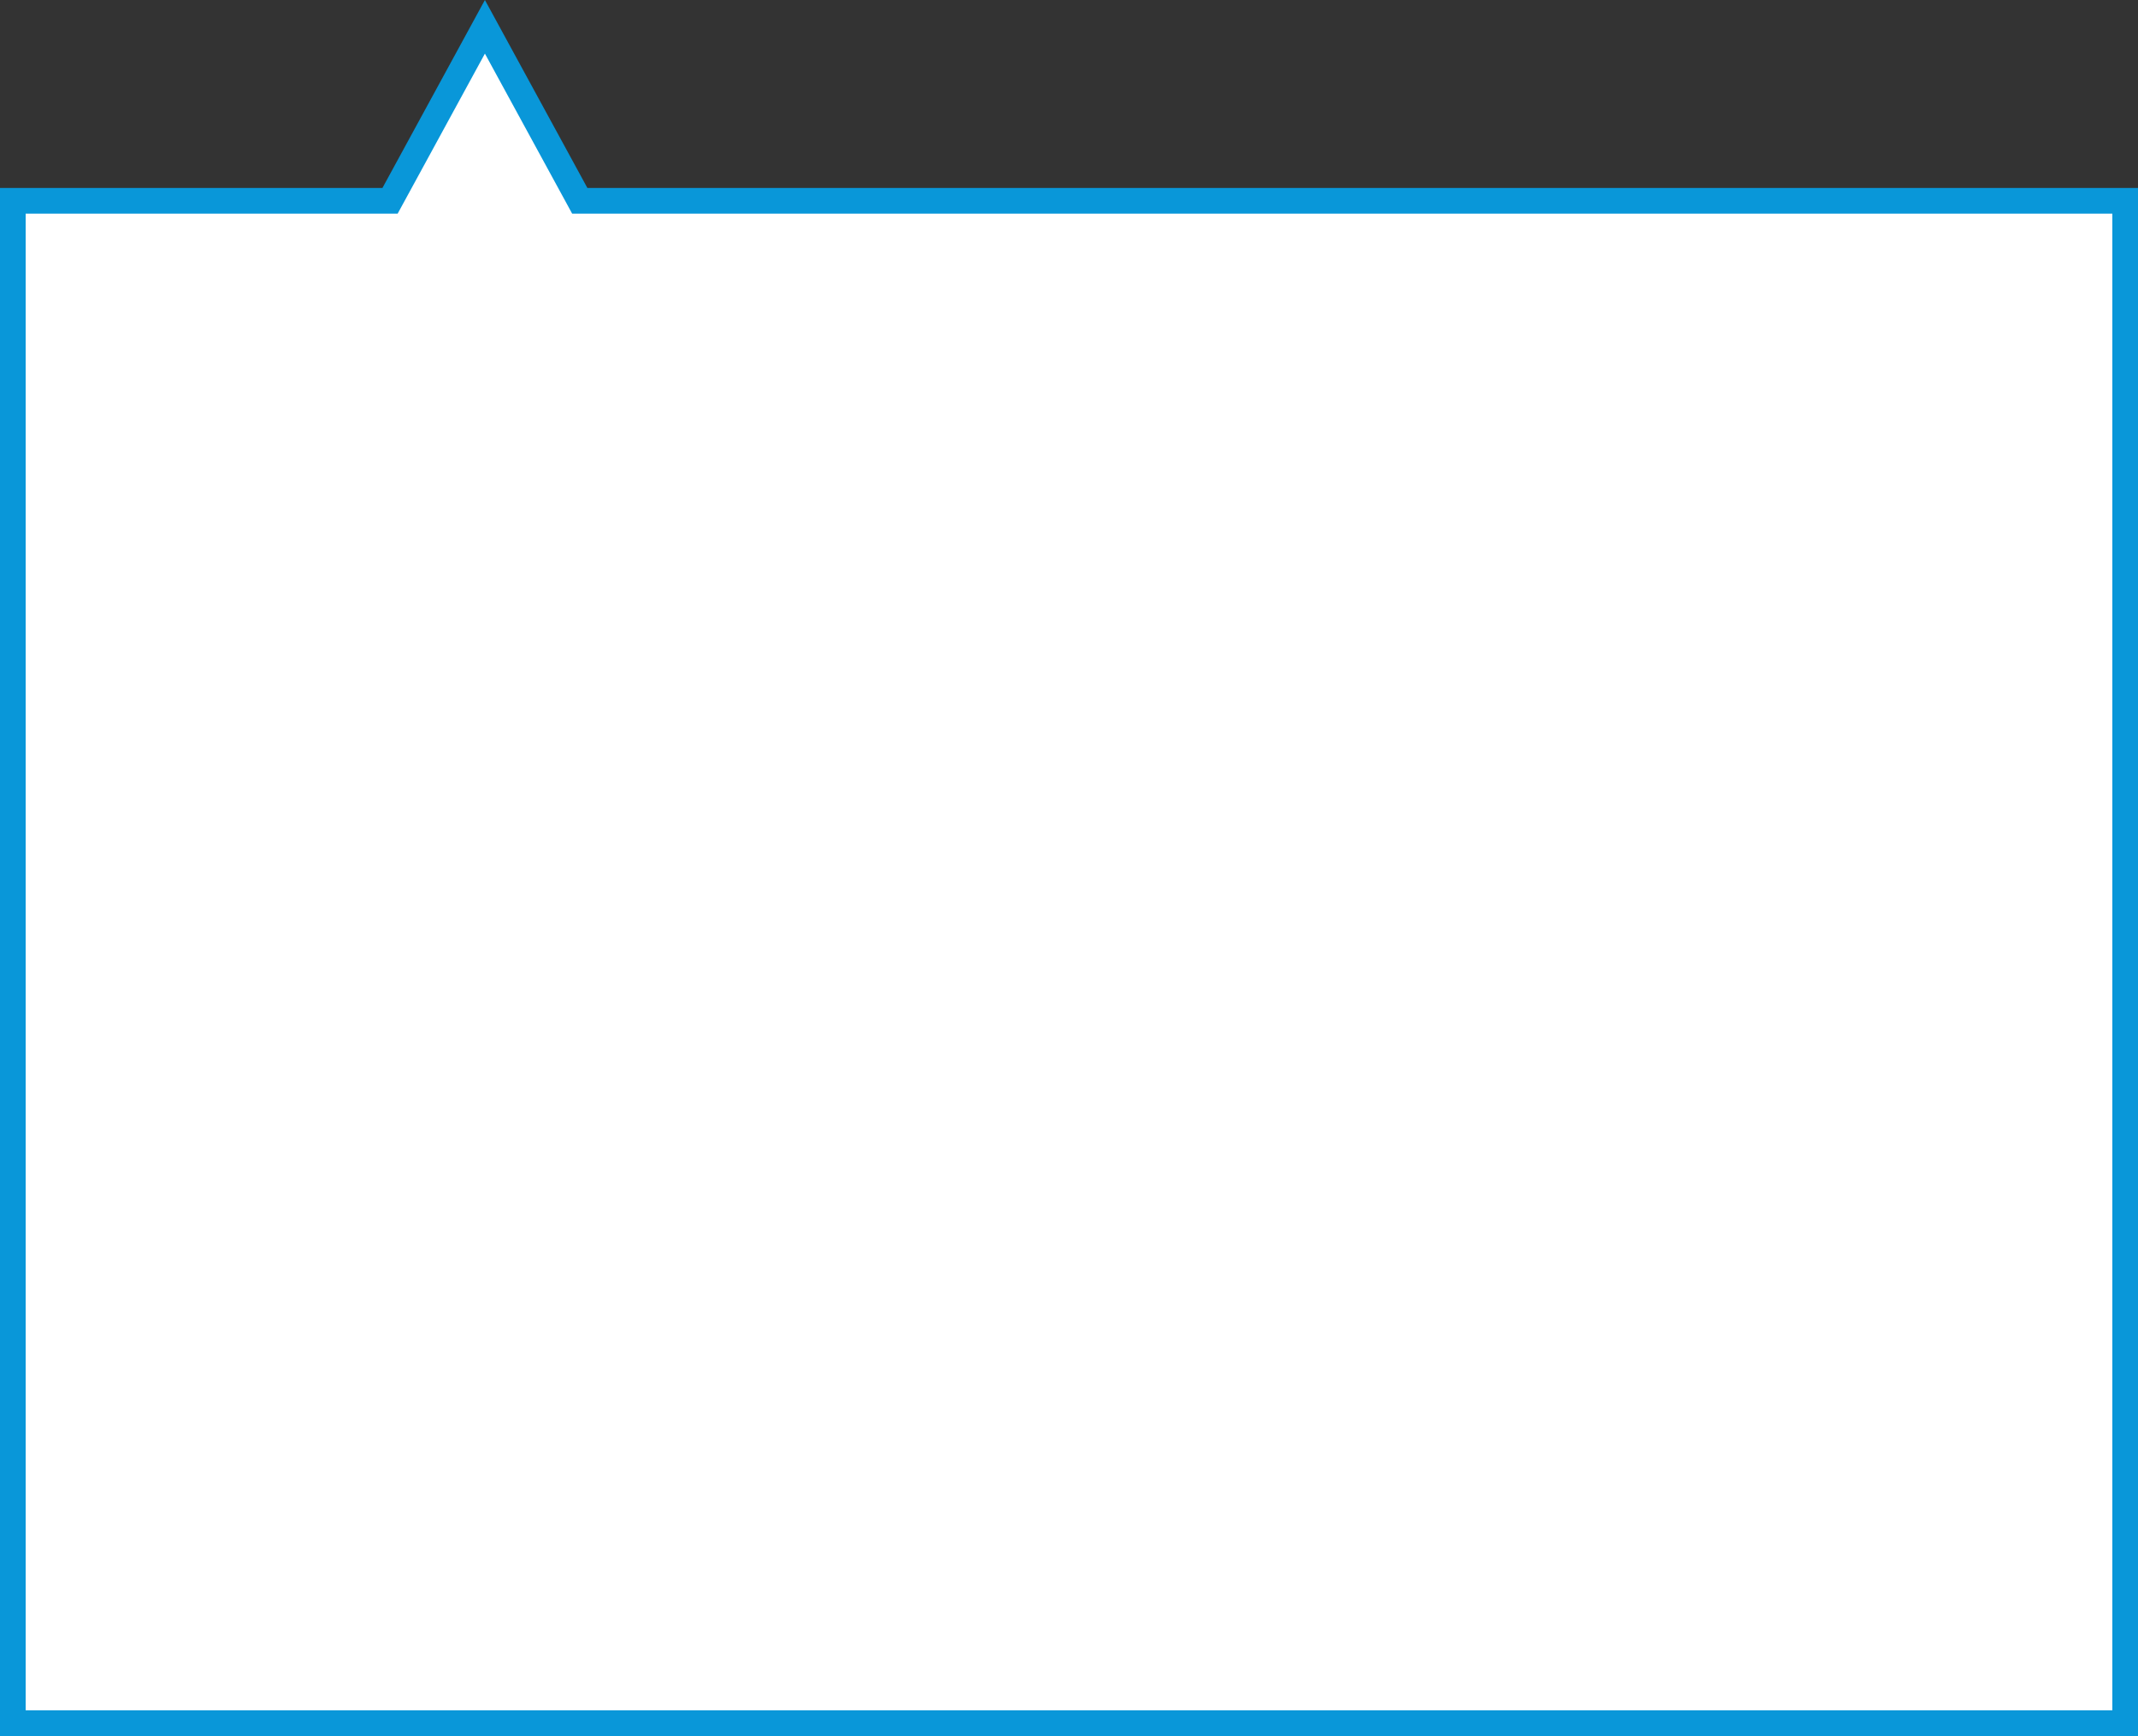 <svg width="250" height="203" viewBox="0 0 250 203" fill="none" xmlns="http://www.w3.org/2000/svg">
<rect x="0" y="0" width="250" height="203" fill="#333333" stroke="none"/>
<path d="M68.683 23.481H248.5V201.5H1.5V23.481H44.719H45.609L46.036 22.699L56.701 3.134L67.367 22.699L67.793 23.481H68.683Z" fill="white" stroke="#0997D9" stroke-width="3"/>
</svg>
